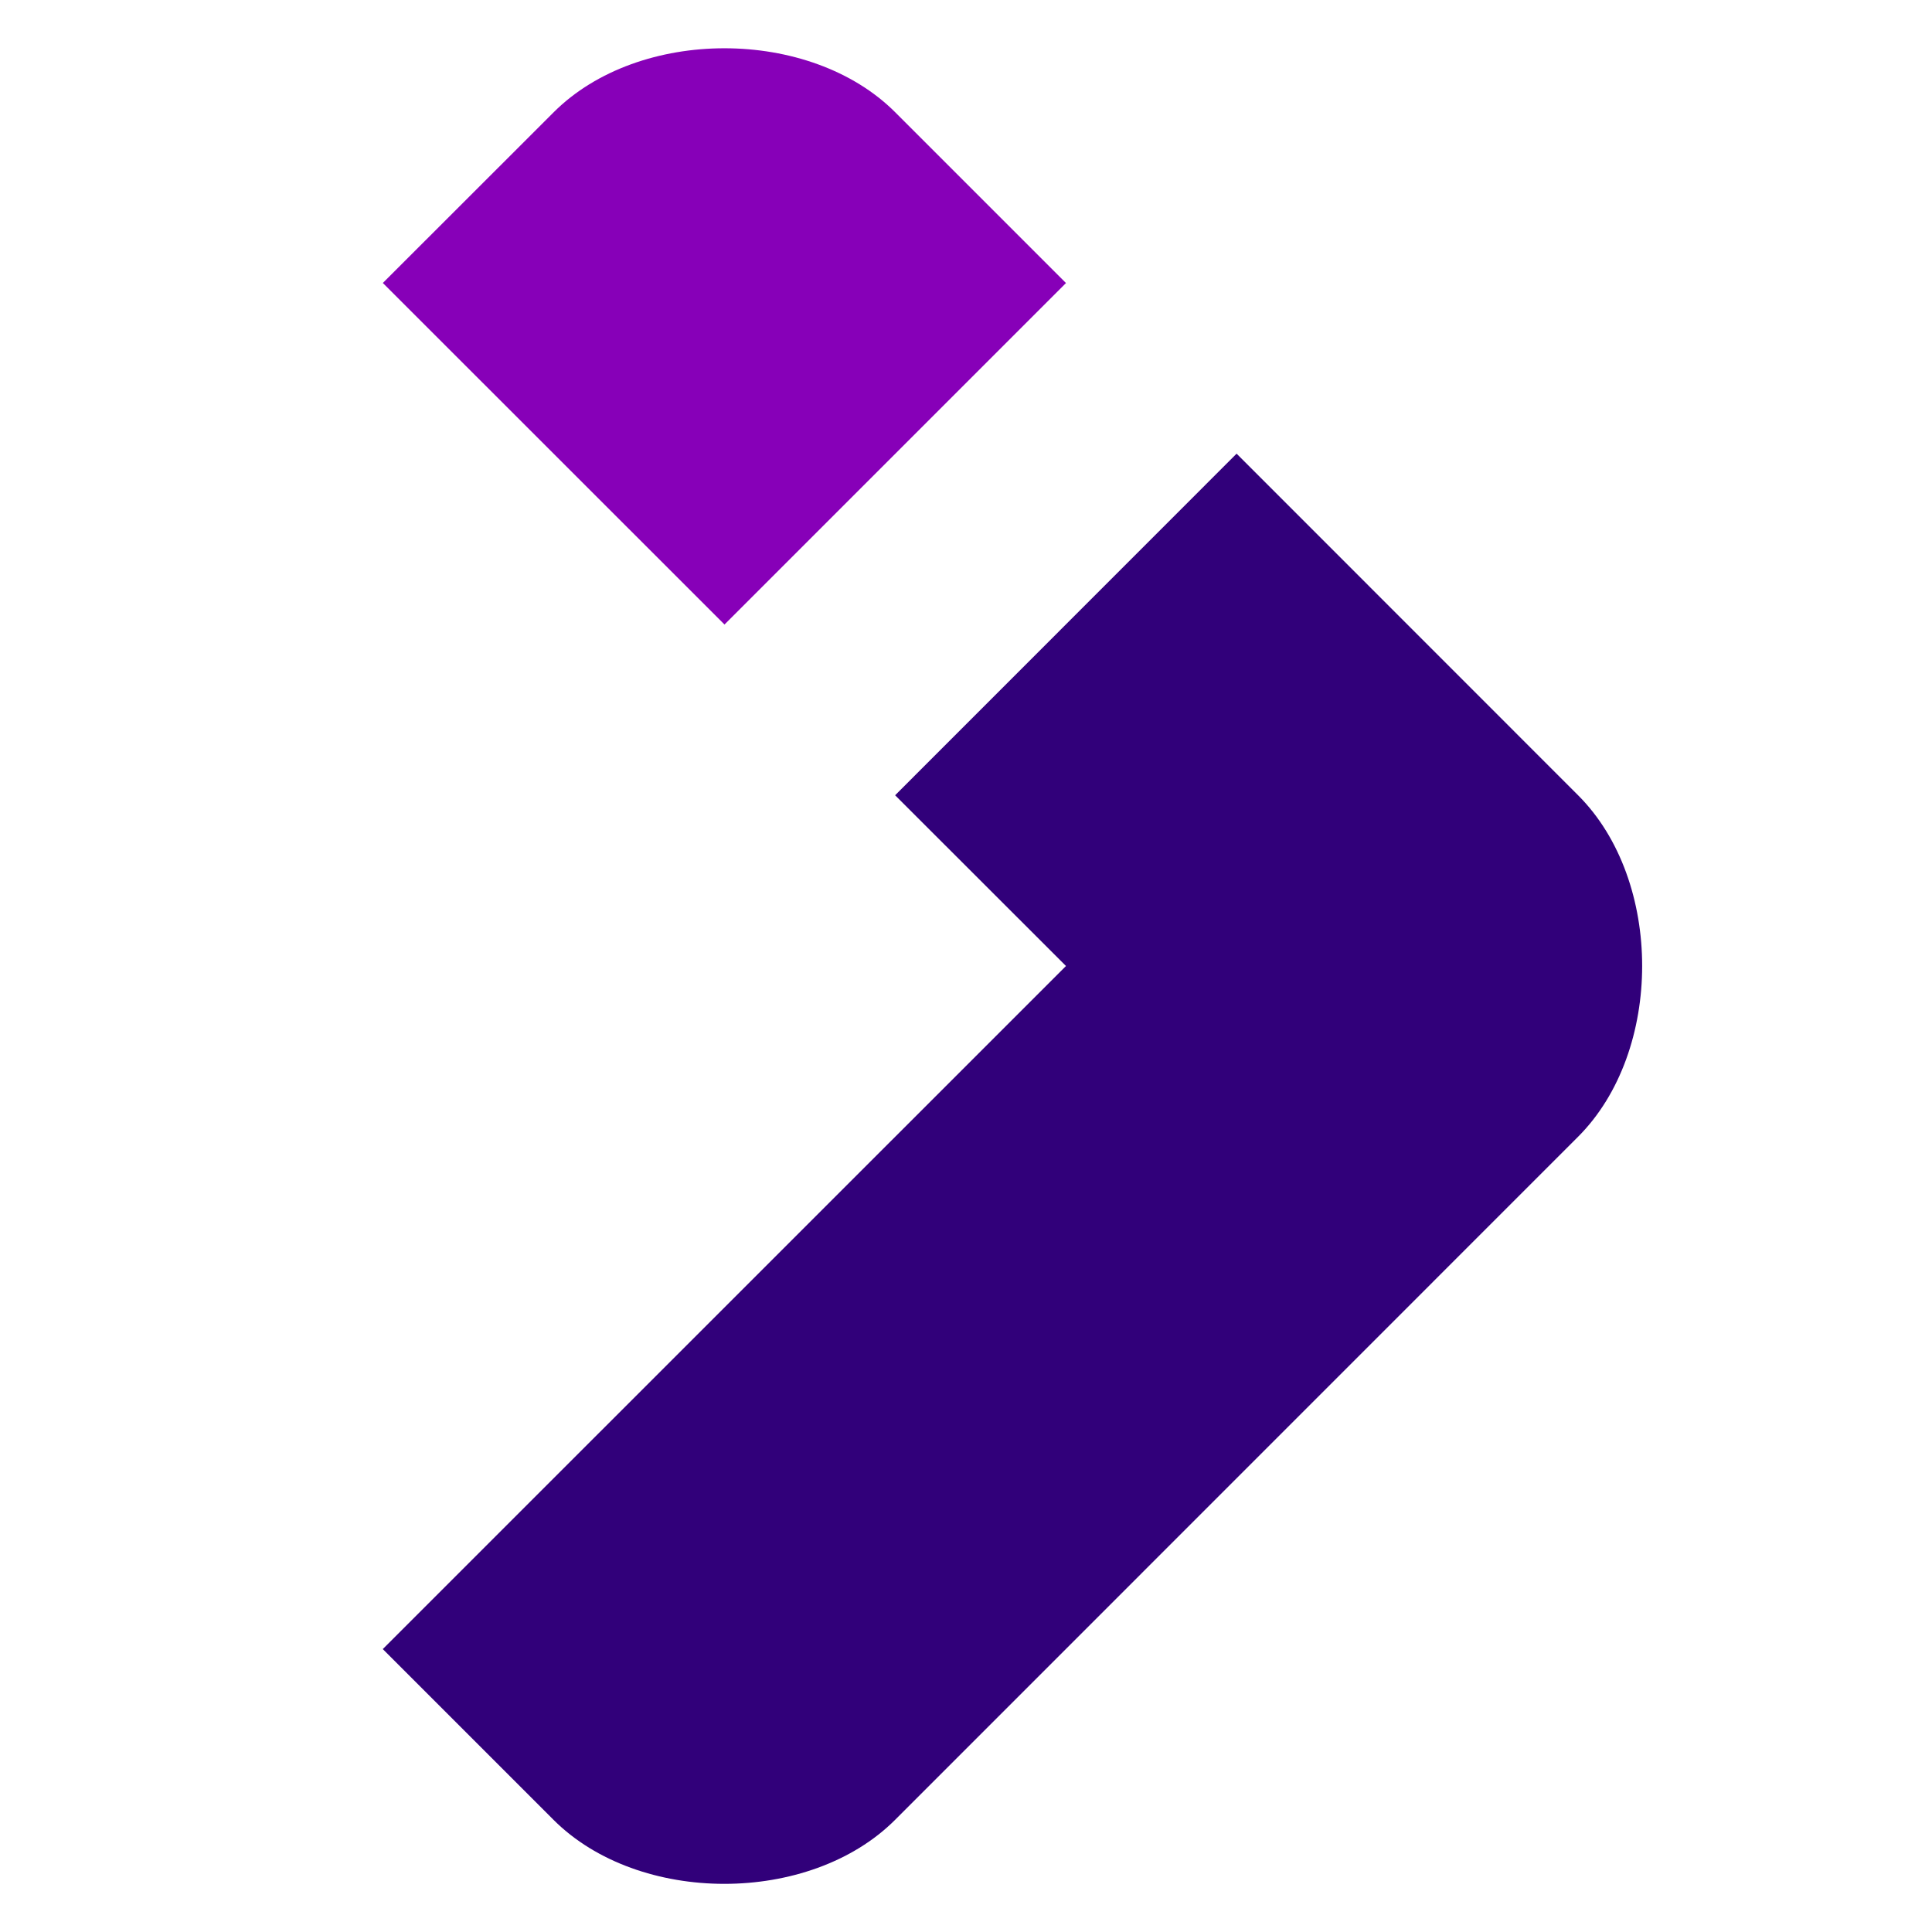 <svg xmlns="http://www.w3.org/2000/svg" width="16" height="16" fill="none" viewBox="0 0 16 16">
  <g clipPath="url(#a)">
    <path fill="#31007A"
      d="M8.828 8 3.17 13.657l1.414 1.414c.707.707 2.122.707 2.829 0l5.656-5.657c.707-.707.708-2.121 0-2.828l-2.828-2.829-2.828 2.829L8.828 8Z" />
    <path fill="#8700B8" d="M3.171 2.343 4.585.93c.707-.707 2.122-.707 2.829 0l1.414 1.414L6 5.172 3.17 2.343Z" />
  </g>
  <defs>
    <clipPath id="a">
      <path fill="#fff" d="M0 0h16v16H0z" />
    </clipPath>
  </defs>
</svg>
